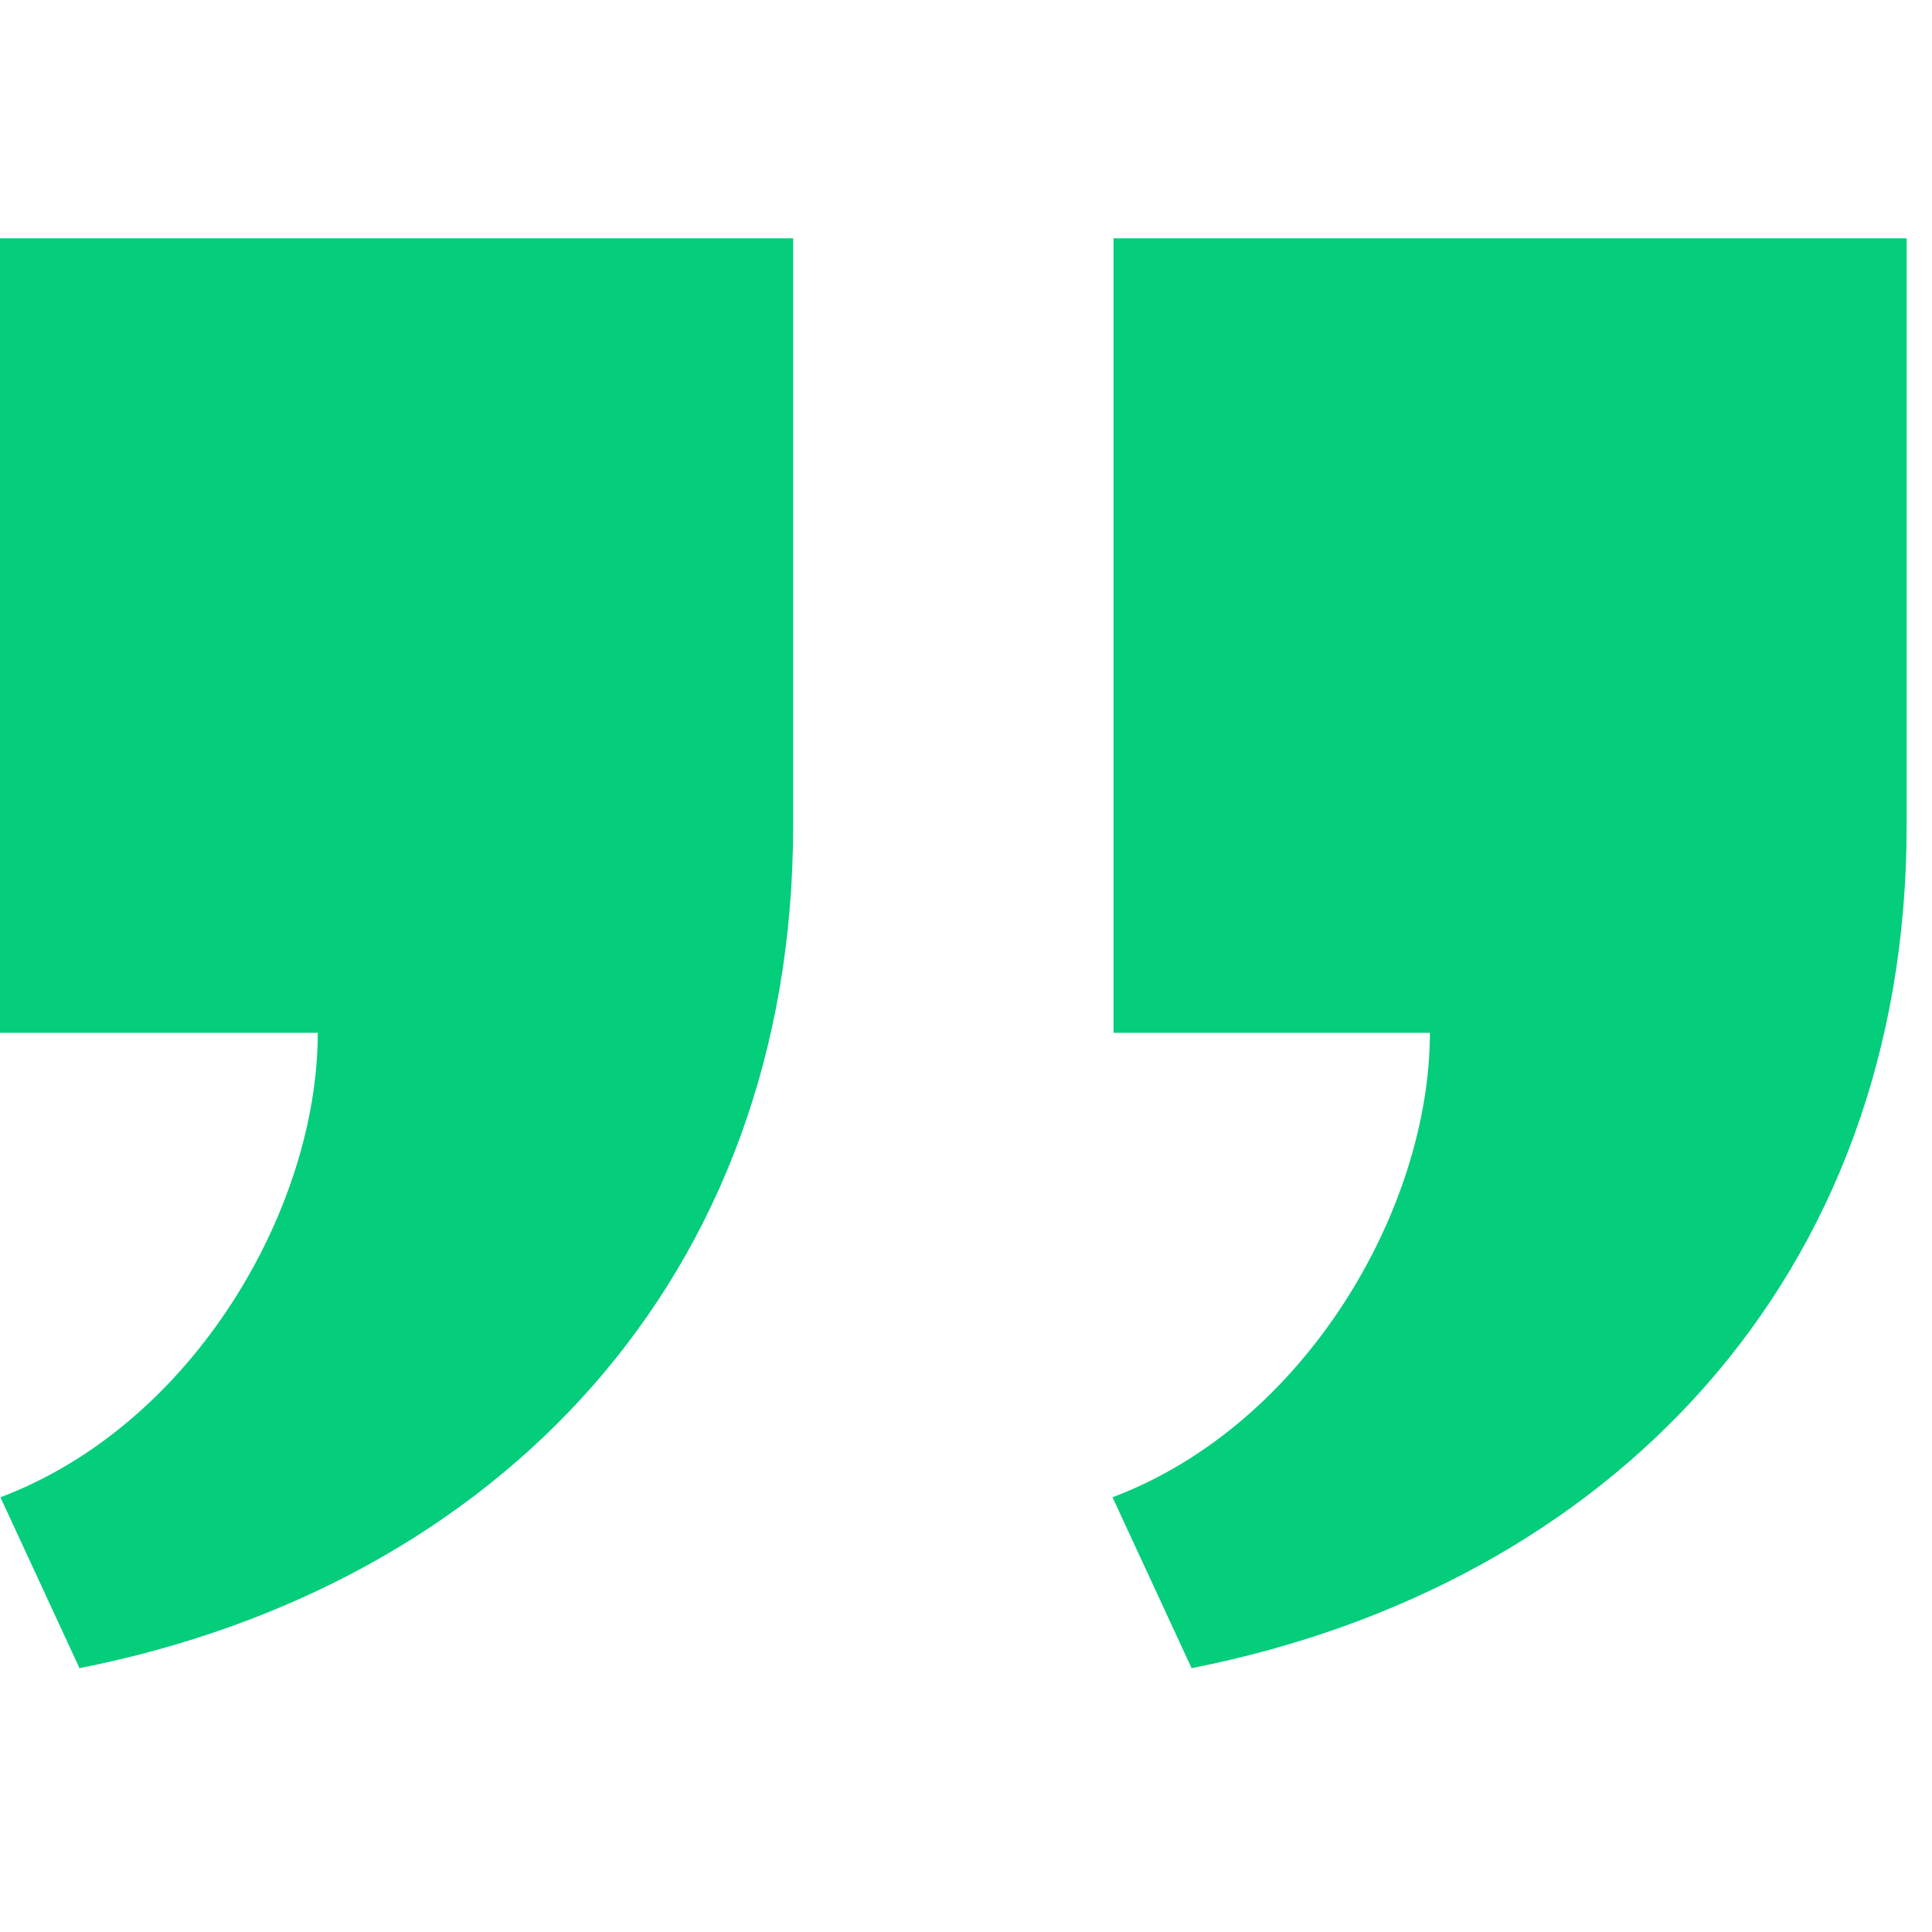 <svg xmlns="http://www.w3.org/2000/svg" xmlns:xlink="http://www.w3.org/1999/xlink" width="50" zoomAndPan="magnify" viewBox="0 0 37.5 37.5" height="50" preserveAspectRatio="xMidYMid meet" version="1.0"><defs><clipPath id="a234cc6fdf"><path d="M 0 4 L 37.008 4 L 37.008 33 L 0 33 Z M 0 4 " clip-rule="nonzero"/></clipPath></defs><g clip-path="url(#a234cc6fdf)"><path fill="#04cd7c" d="M 15.395 4.625 L 15.395 16.023 C 15.395 24.816 9.641 30.777 1.543 32.379 L 0.008 29.062 C 3.758 27.648 6.168 23.453 6.168 20.047 L 0 20.047 L 0 4.625 Z M 37.008 4.625 L 37.008 16.023 C 37.008 24.816 31.227 30.781 23.129 32.379 L 21.594 29.062 C 25.344 27.648 27.754 23.453 27.754 20.047 L 21.613 20.047 L 21.613 4.625 Z M 37.008 4.625 " fill-opacity="1" fill-rule="nonzero"/></g></svg>